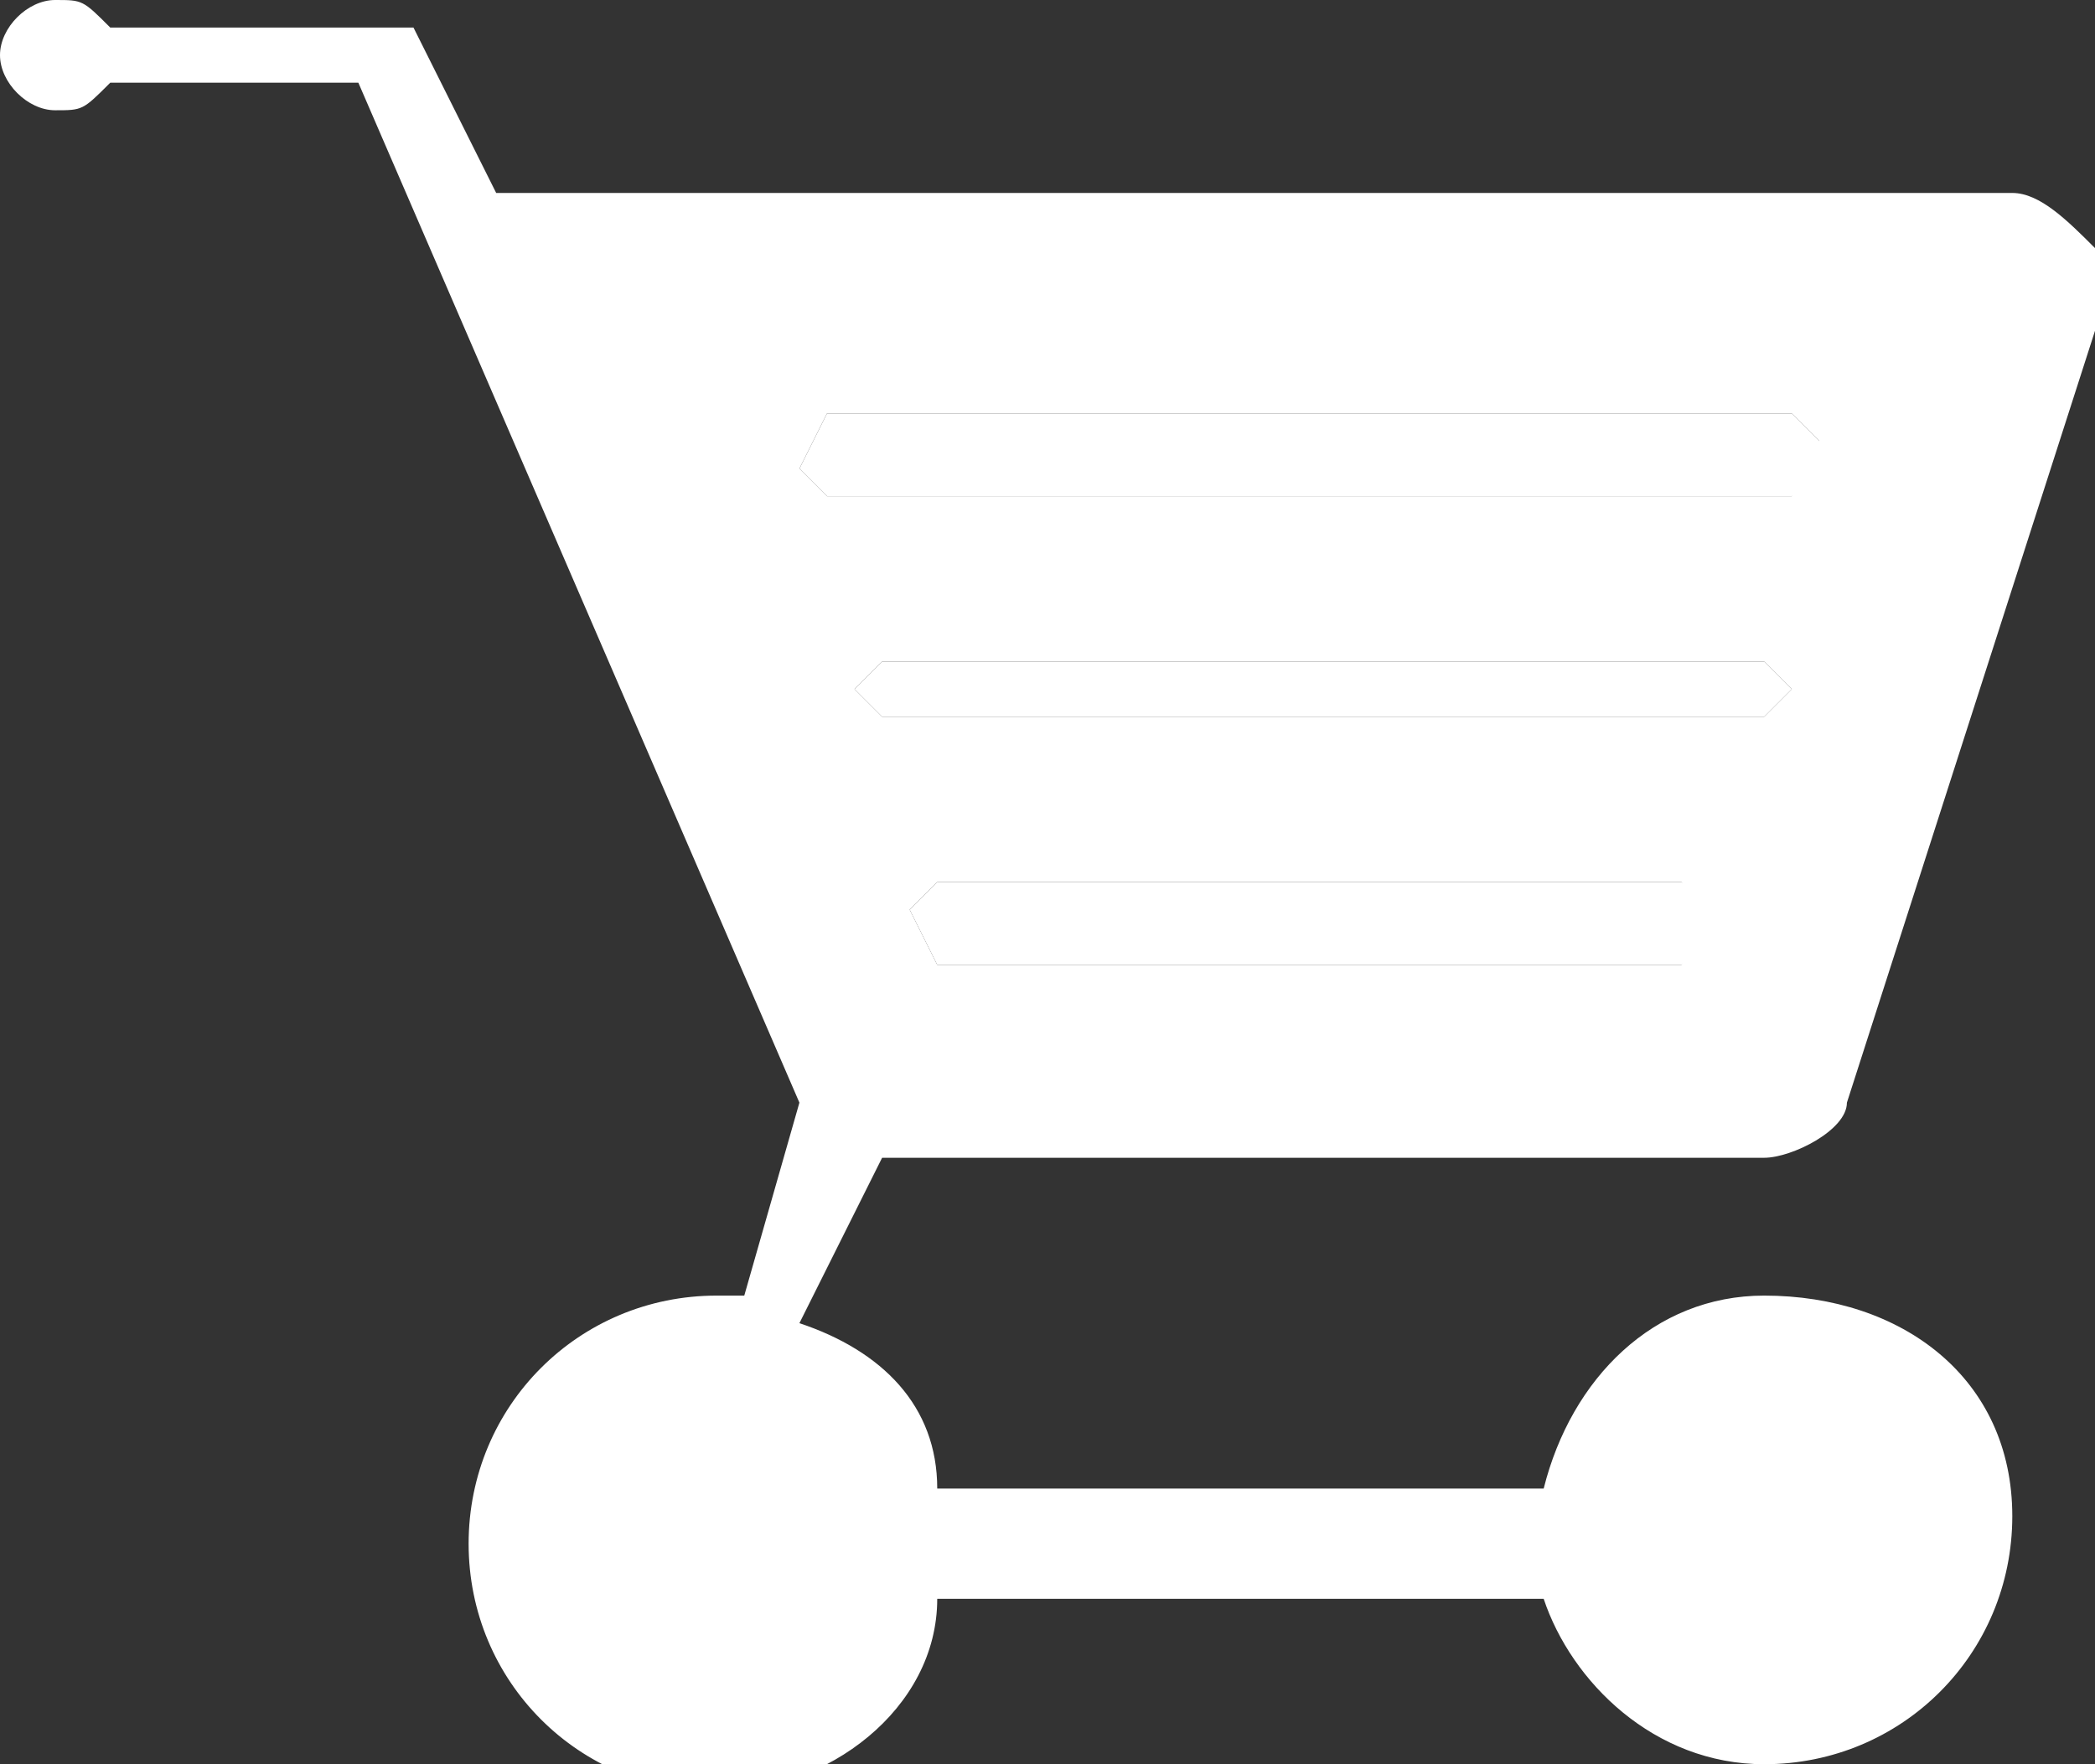 <?xml version="1.0" encoding="utf-8"?>
<!-- Generator: Adobe Illustrator 25.2.2, SVG Export Plug-In . SVG Version: 6.00 Build 0)  -->
<svg version="1.1" id="Calque_1" xmlns="http://www.w3.org/2000/svg" xmlns:xlink="http://www.w3.org/1999/xlink" x="0px" y="0px"
	 viewBox="0 0 7.6 6.4" style="enable-background:new 0 0 7.6 6.4;" xml:space="preserve">
<rect x="0" y="0" width="7.6" height="6.4" fill="#333333" stroke="none"/>
<style type="text/css">
	.st0{fill:#FFFFFF;}
</style>
<g>
	<polygon class="st0" points="3.4,3.2 3.3,3.3 3.4,3.5 6.1,3.5 6.3,3.3 6.1,3.2 	"/>
	<polygon class="st0" points="3.2,2.4 3.1,2.5 3.2,2.6 6.4,2.6 6.5,2.5 6.4,2.4 	"/>
	<polygon class="st0" points="6.5,1.8 6.7,1.7 6.5,1.5 3,1.5 2.9,1.7 3,1.8 	"/>
	<path class="st0" d="M3.2,4.2h3.2c0.1,0,0.3-0.1,0.3-0.2l0.9-2.8c0-0.1,0-0.2,0-0.3C7.5,0.8,7.4,0.7,7.3,0.7l-5.5,0L1.5,0.1
		L1.4,0.1h-1C0.3,0,0.3,0,0.2,0C0.1,0,0,0.1,0,0.2c0,0.1,0.1,0.2,0.2,0.2c0.1,0,0.1,0,0.2-0.1h0.9L2.9,4c0,0,0,0,0,0L2.7,4.7
		c0,0-0.1,0-0.1,0c-0.5,0-0.9,0.4-0.9,0.9s0.4,0.9,0.9,0.9c0.4,0,0.8-0.3,0.8-0.7h2.2C5.7,6.1,6,6.4,6.4,6.4c0.5,0,0.9-0.4,0.9-0.9
		S6.9,4.7,6.4,4.7C6,4.7,5.7,5,5.6,5.4H3.4c0-0.3-0.2-0.5-0.5-0.6L3.2,4.2C3.2,4.2,3.2,4.2,3.2,4.2z M6.1,3.5H3.4L3.3,3.3l0.1-0.1
		h2.7l0.1,0.1L6.1,3.5z M6.4,2.6H3.2L3.1,2.5l0.1-0.1h3.2l0.1,0.1L6.4,2.6z M2.9,1.7L3,1.5h3.5l0.1,0.1L6.5,1.8H3L2.9,1.7z"/>
</g>
</svg>
